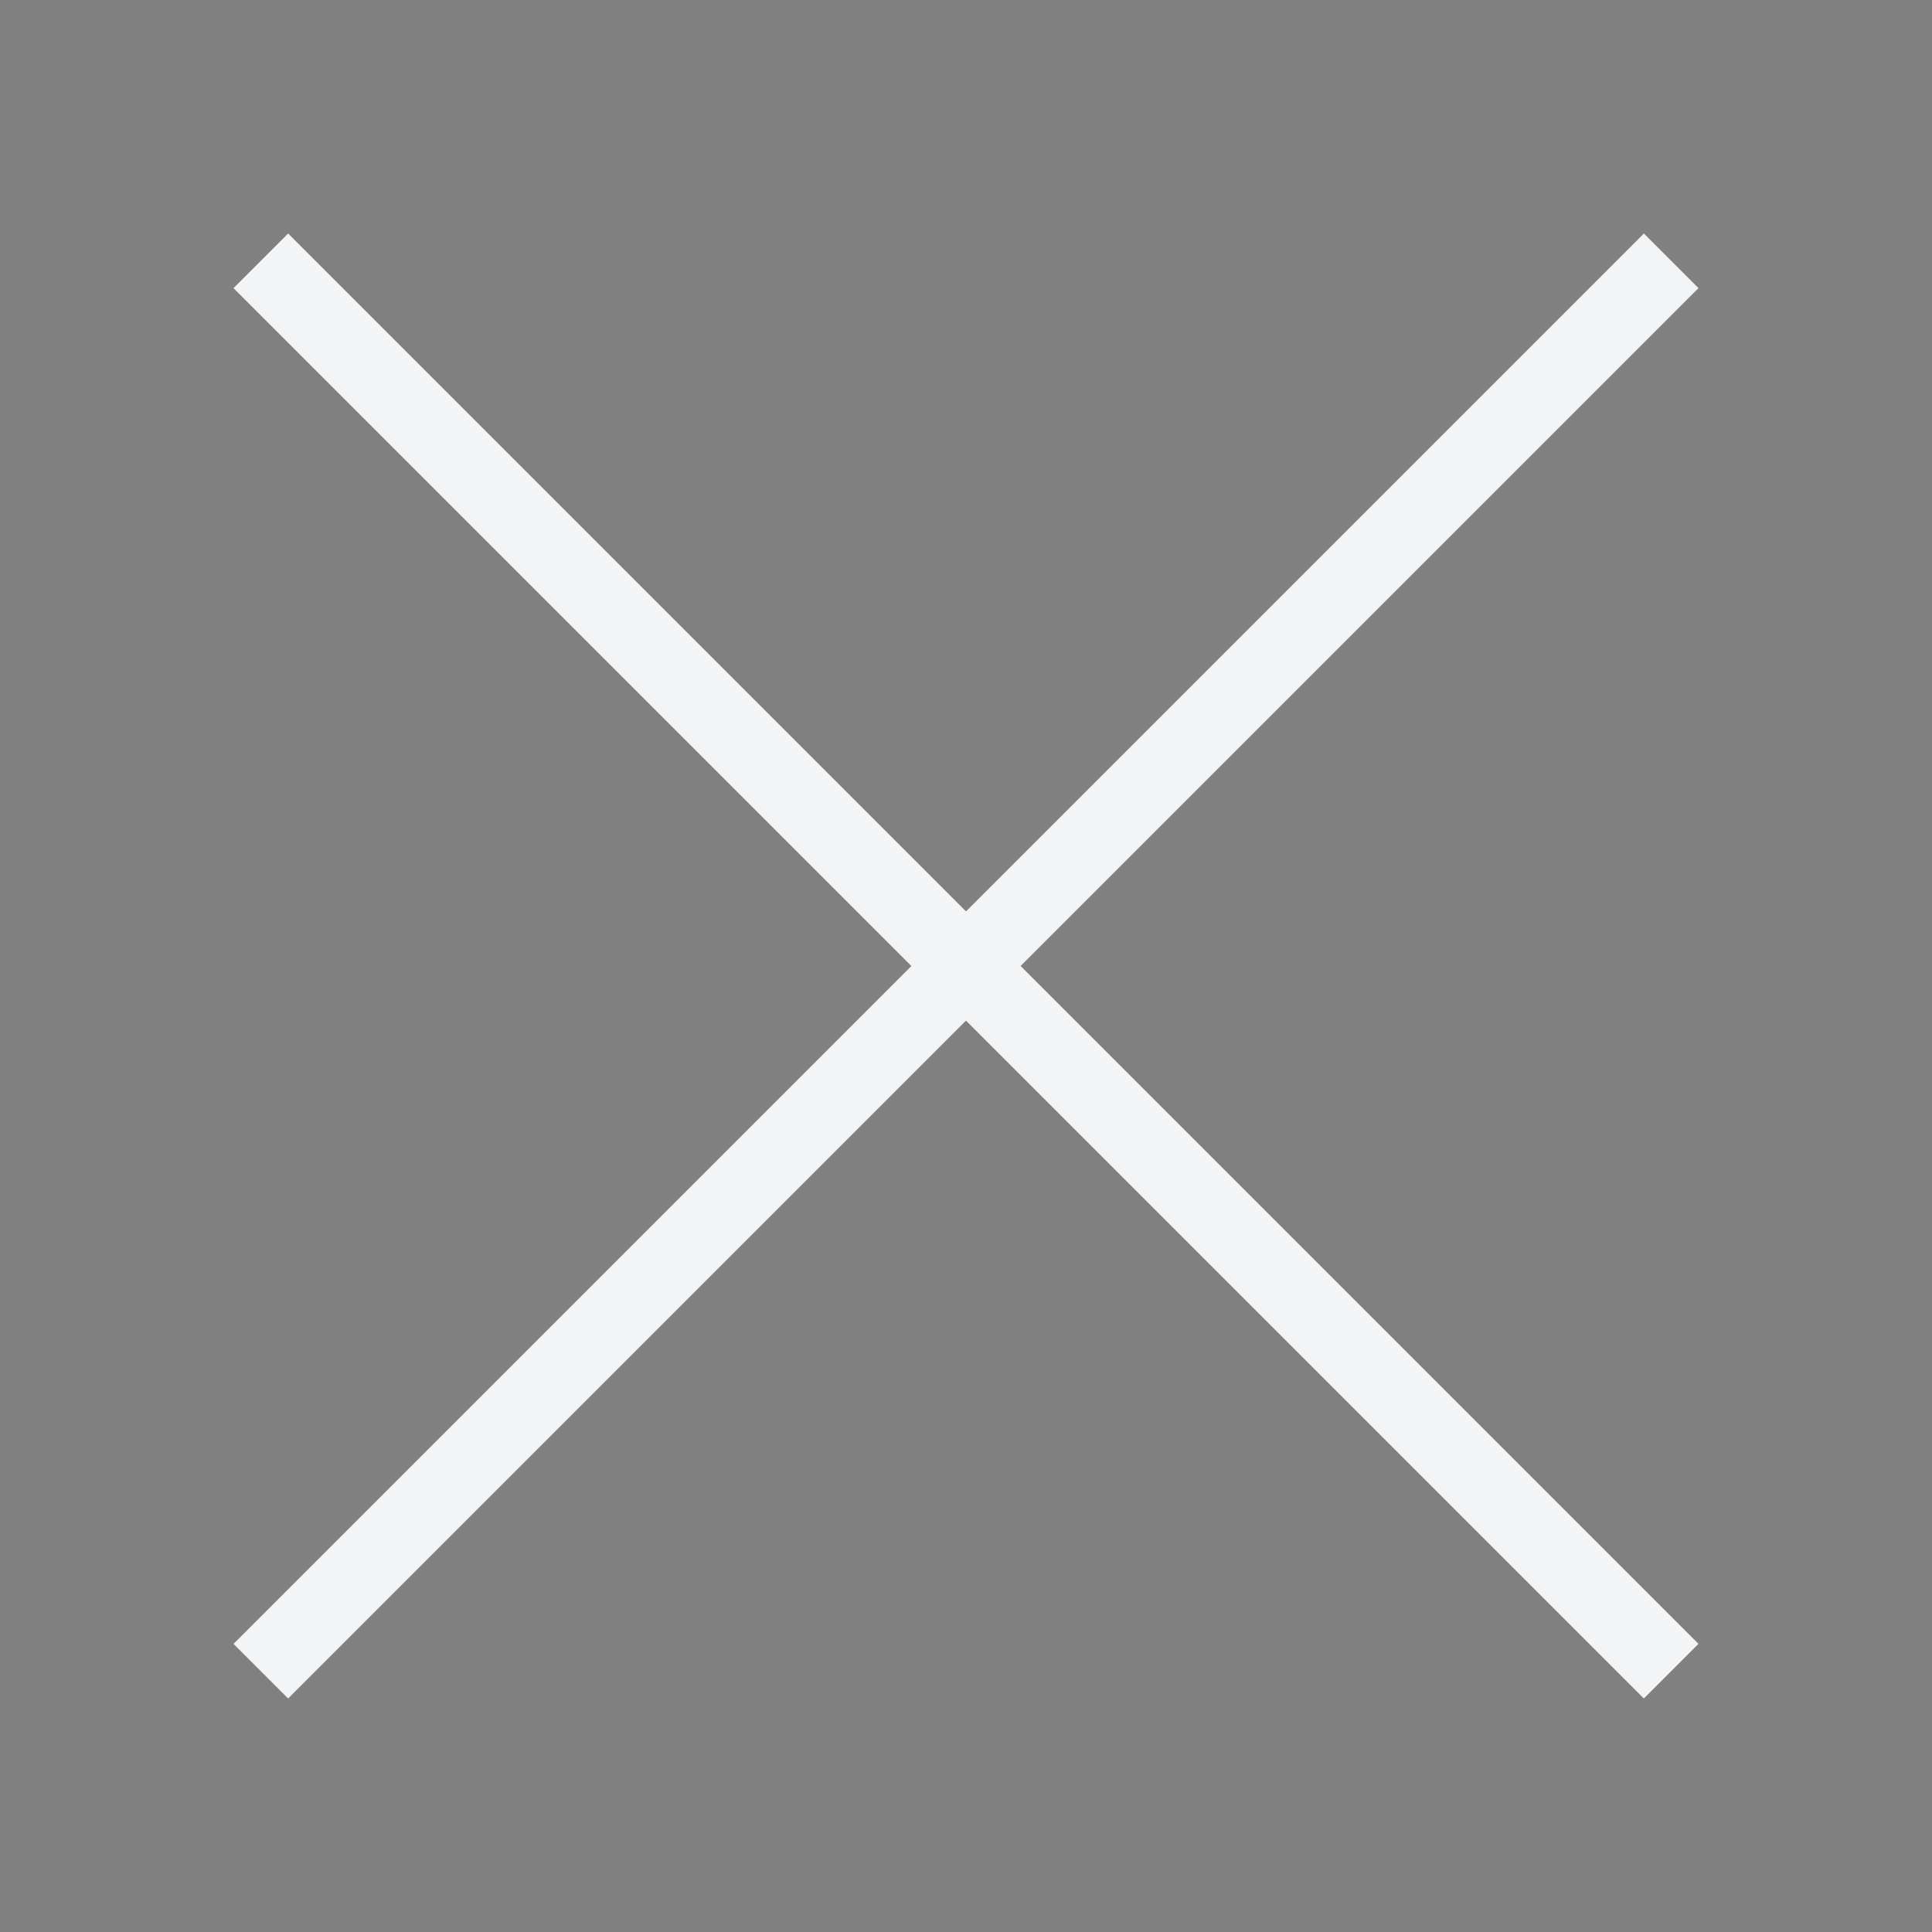 <svg xmlns="http://www.w3.org/2000/svg" viewBox="0 0 1000 1000" width="32" height="32">
	<rect x="0" y="0" width="1000" height="1000" fill="#808080" stroke="none"/>
	<g stroke="#f2f4f5" stroke-width="40" >
	<path d="M135 135 865 865 M135 865 865 135" />
	</g>
</svg>
